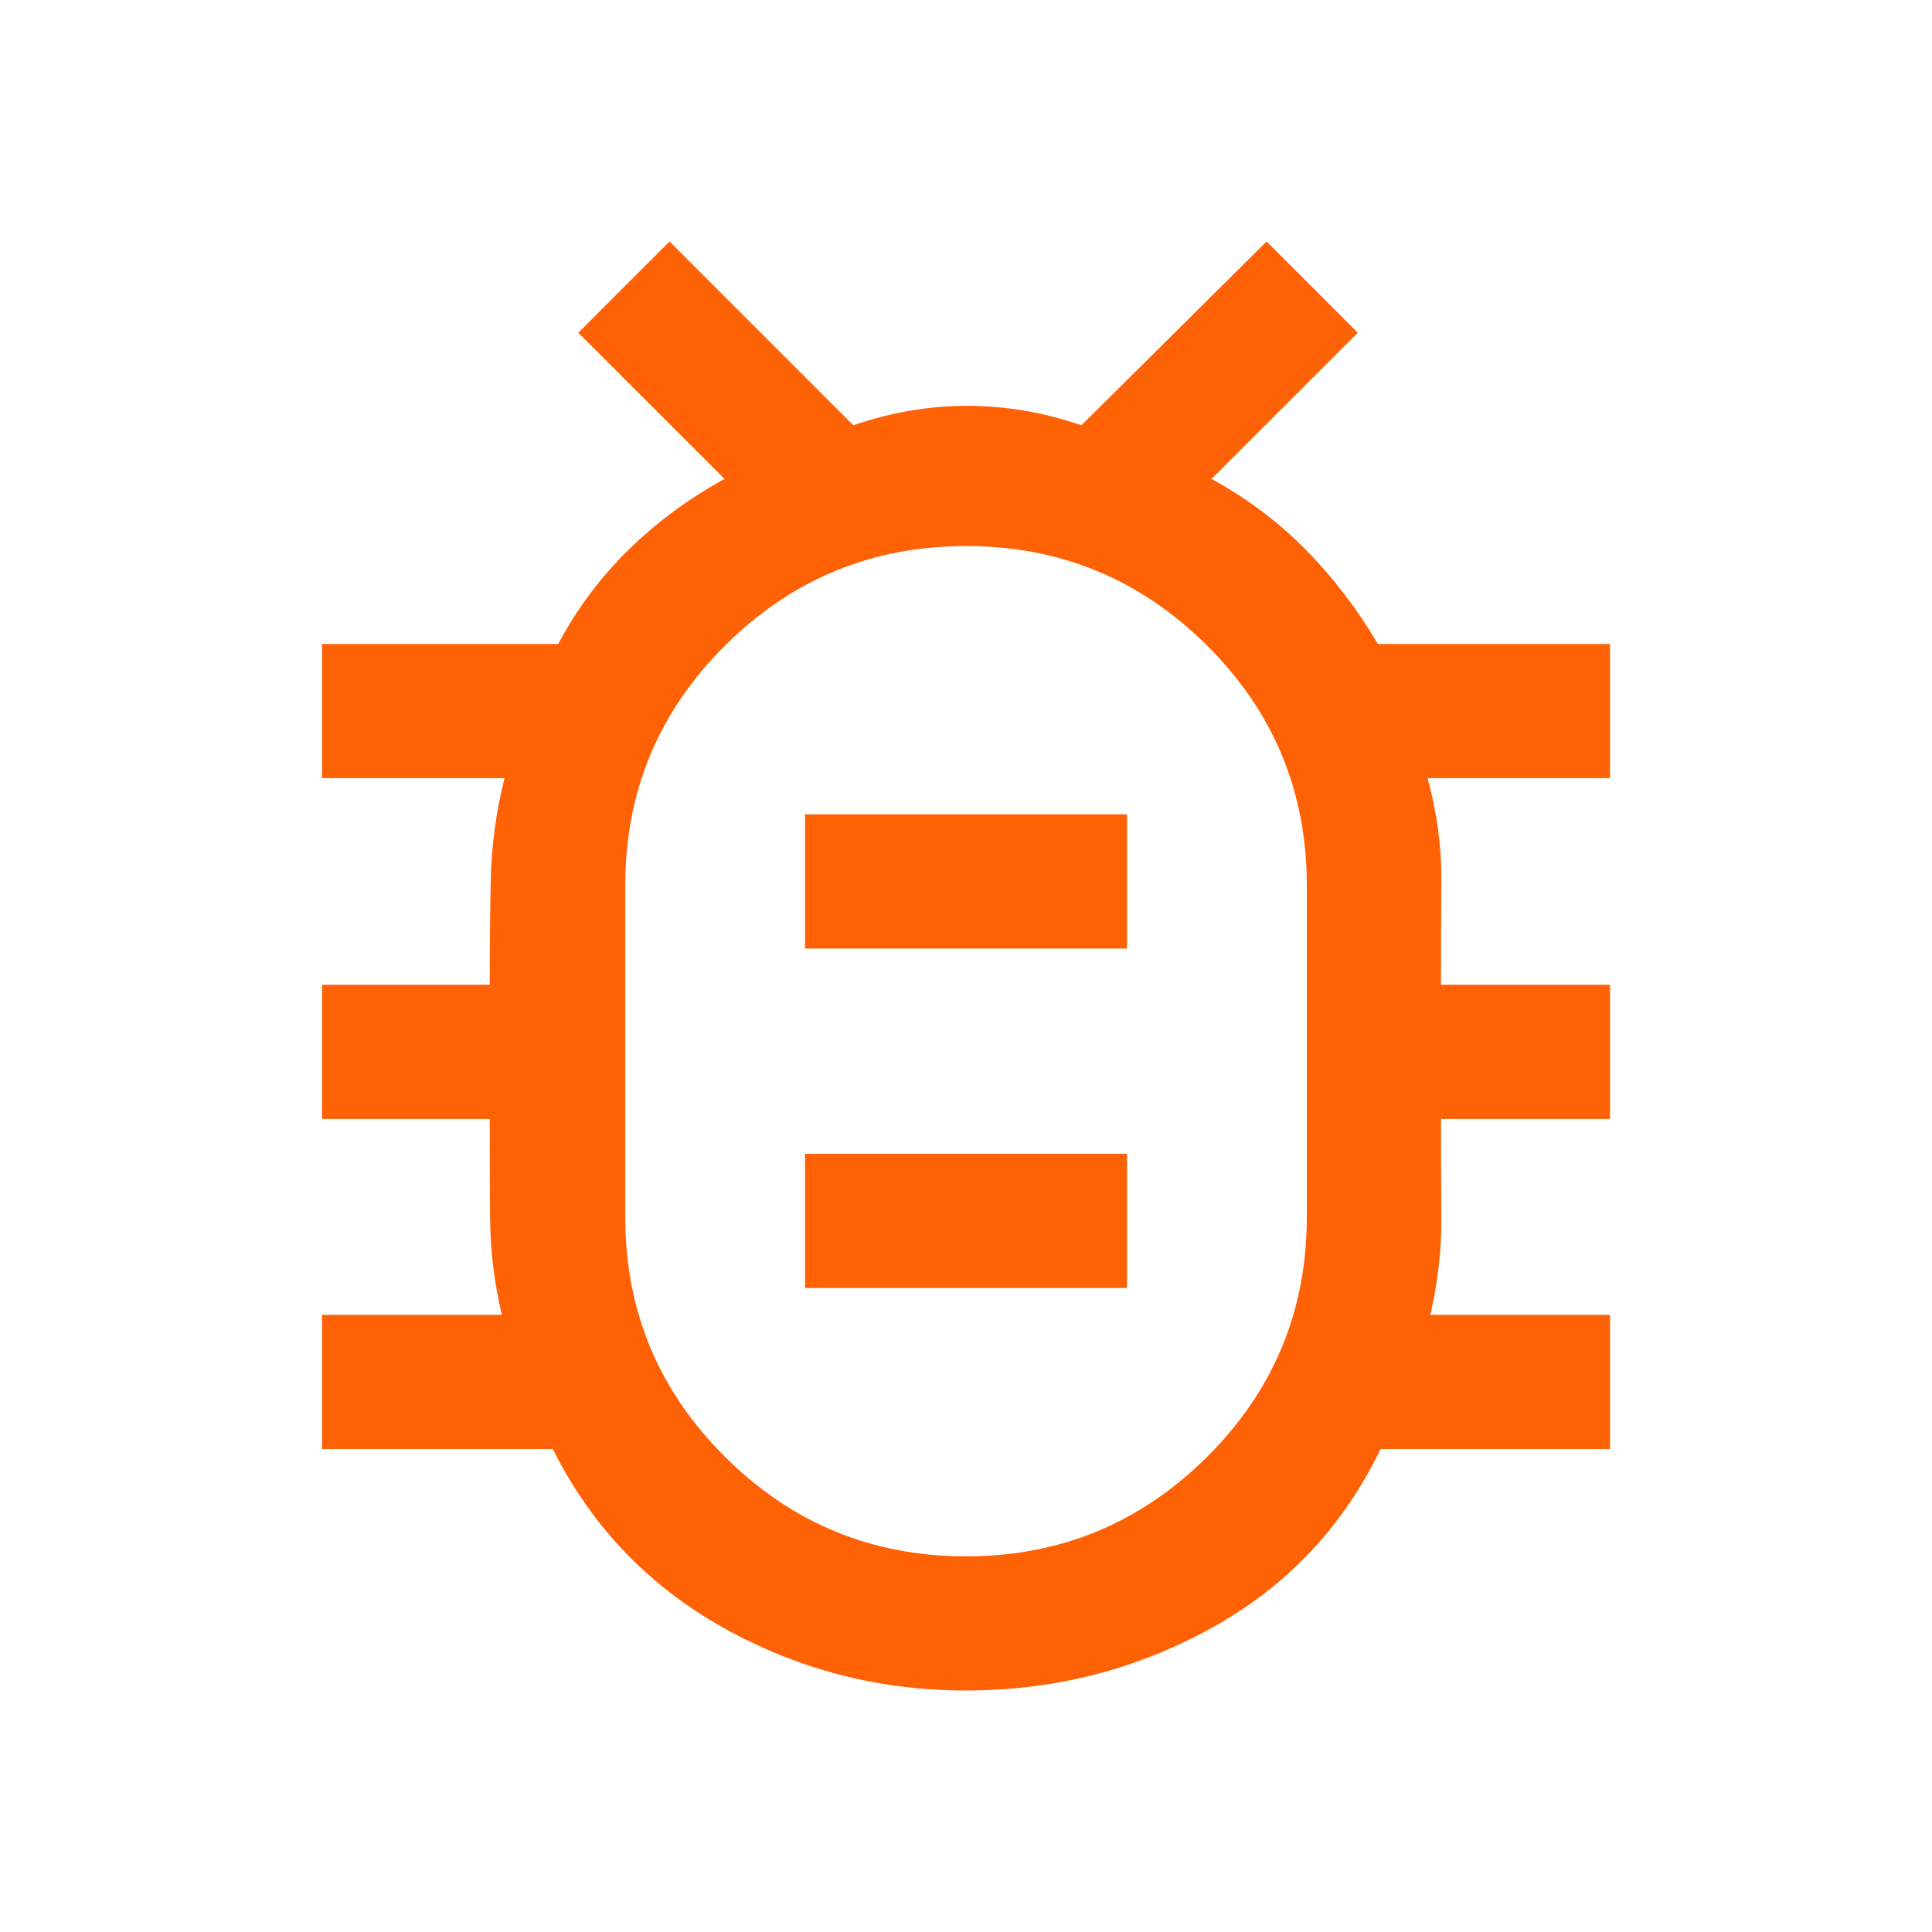 <svg width="32" height="32" viewBox="0 0 32 32" fill="none" xmlns="http://www.w3.org/2000/svg">
<mask id="mask0_1187_13717" style="mask-type:alpha" maskUnits="userSpaceOnUse" x="0" y="0" width="32" height="32">
<rect width="32" height="32" fill="#D9D9D9"/>
</mask>
<g mask="url(#mask0_1187_13717)">
<path d="M16.001 25.778C17.556 25.778 18.886 25.23 19.99 24.133C21.093 23.037 21.645 21.711 21.645 20.156V14.667C21.645 13.111 21.093 11.785 19.99 10.689C18.886 9.593 17.556 9.044 16.001 9.044C14.445 9.044 13.115 9.593 12.012 10.689C10.908 11.785 10.356 13.111 10.356 14.667V20.156C10.356 21.711 10.908 23.037 12.012 24.133C13.115 25.23 14.445 25.778 16.001 25.778ZM13.334 21.333H18.667V19.111H13.334V21.333ZM13.334 15.711H18.667V13.489H13.334V15.711ZM16.001 28C14.556 28 13.214 27.652 11.973 26.956C10.732 26.259 9.793 25.274 9.156 24H5.334V21.778H8.312C8.186 21.244 8.121 20.707 8.117 20.167C8.114 19.626 8.112 19.082 8.112 18.533H5.334V16.311H8.112C8.112 15.733 8.117 15.159 8.128 14.589C8.139 14.019 8.215 13.452 8.356 12.889H5.334V10.667H9.245C9.556 10.082 9.947 9.559 10.417 9.1C10.888 8.641 11.415 8.252 12.001 7.933L9.578 5.511L11.09 4L14.134 7.044C14.756 6.83 15.386 6.722 16.023 6.722C16.66 6.722 17.289 6.83 17.912 7.044L20.978 4L22.49 5.511L20.067 7.933C20.652 8.252 21.173 8.643 21.628 9.106C22.084 9.569 22.482 10.089 22.823 10.667H26.667V12.889H23.645C23.8 13.452 23.877 14.019 23.873 14.589C23.869 15.159 23.867 15.733 23.867 16.311H26.667V18.533H23.867C23.867 19.082 23.869 19.626 23.873 20.167C23.877 20.707 23.815 21.244 23.69 21.778H26.667V24H22.867C22.245 25.289 21.31 26.278 20.062 26.967C18.814 27.656 17.46 28 16.001 28Z" fill="#FF6105"/>
</g>
</svg>
